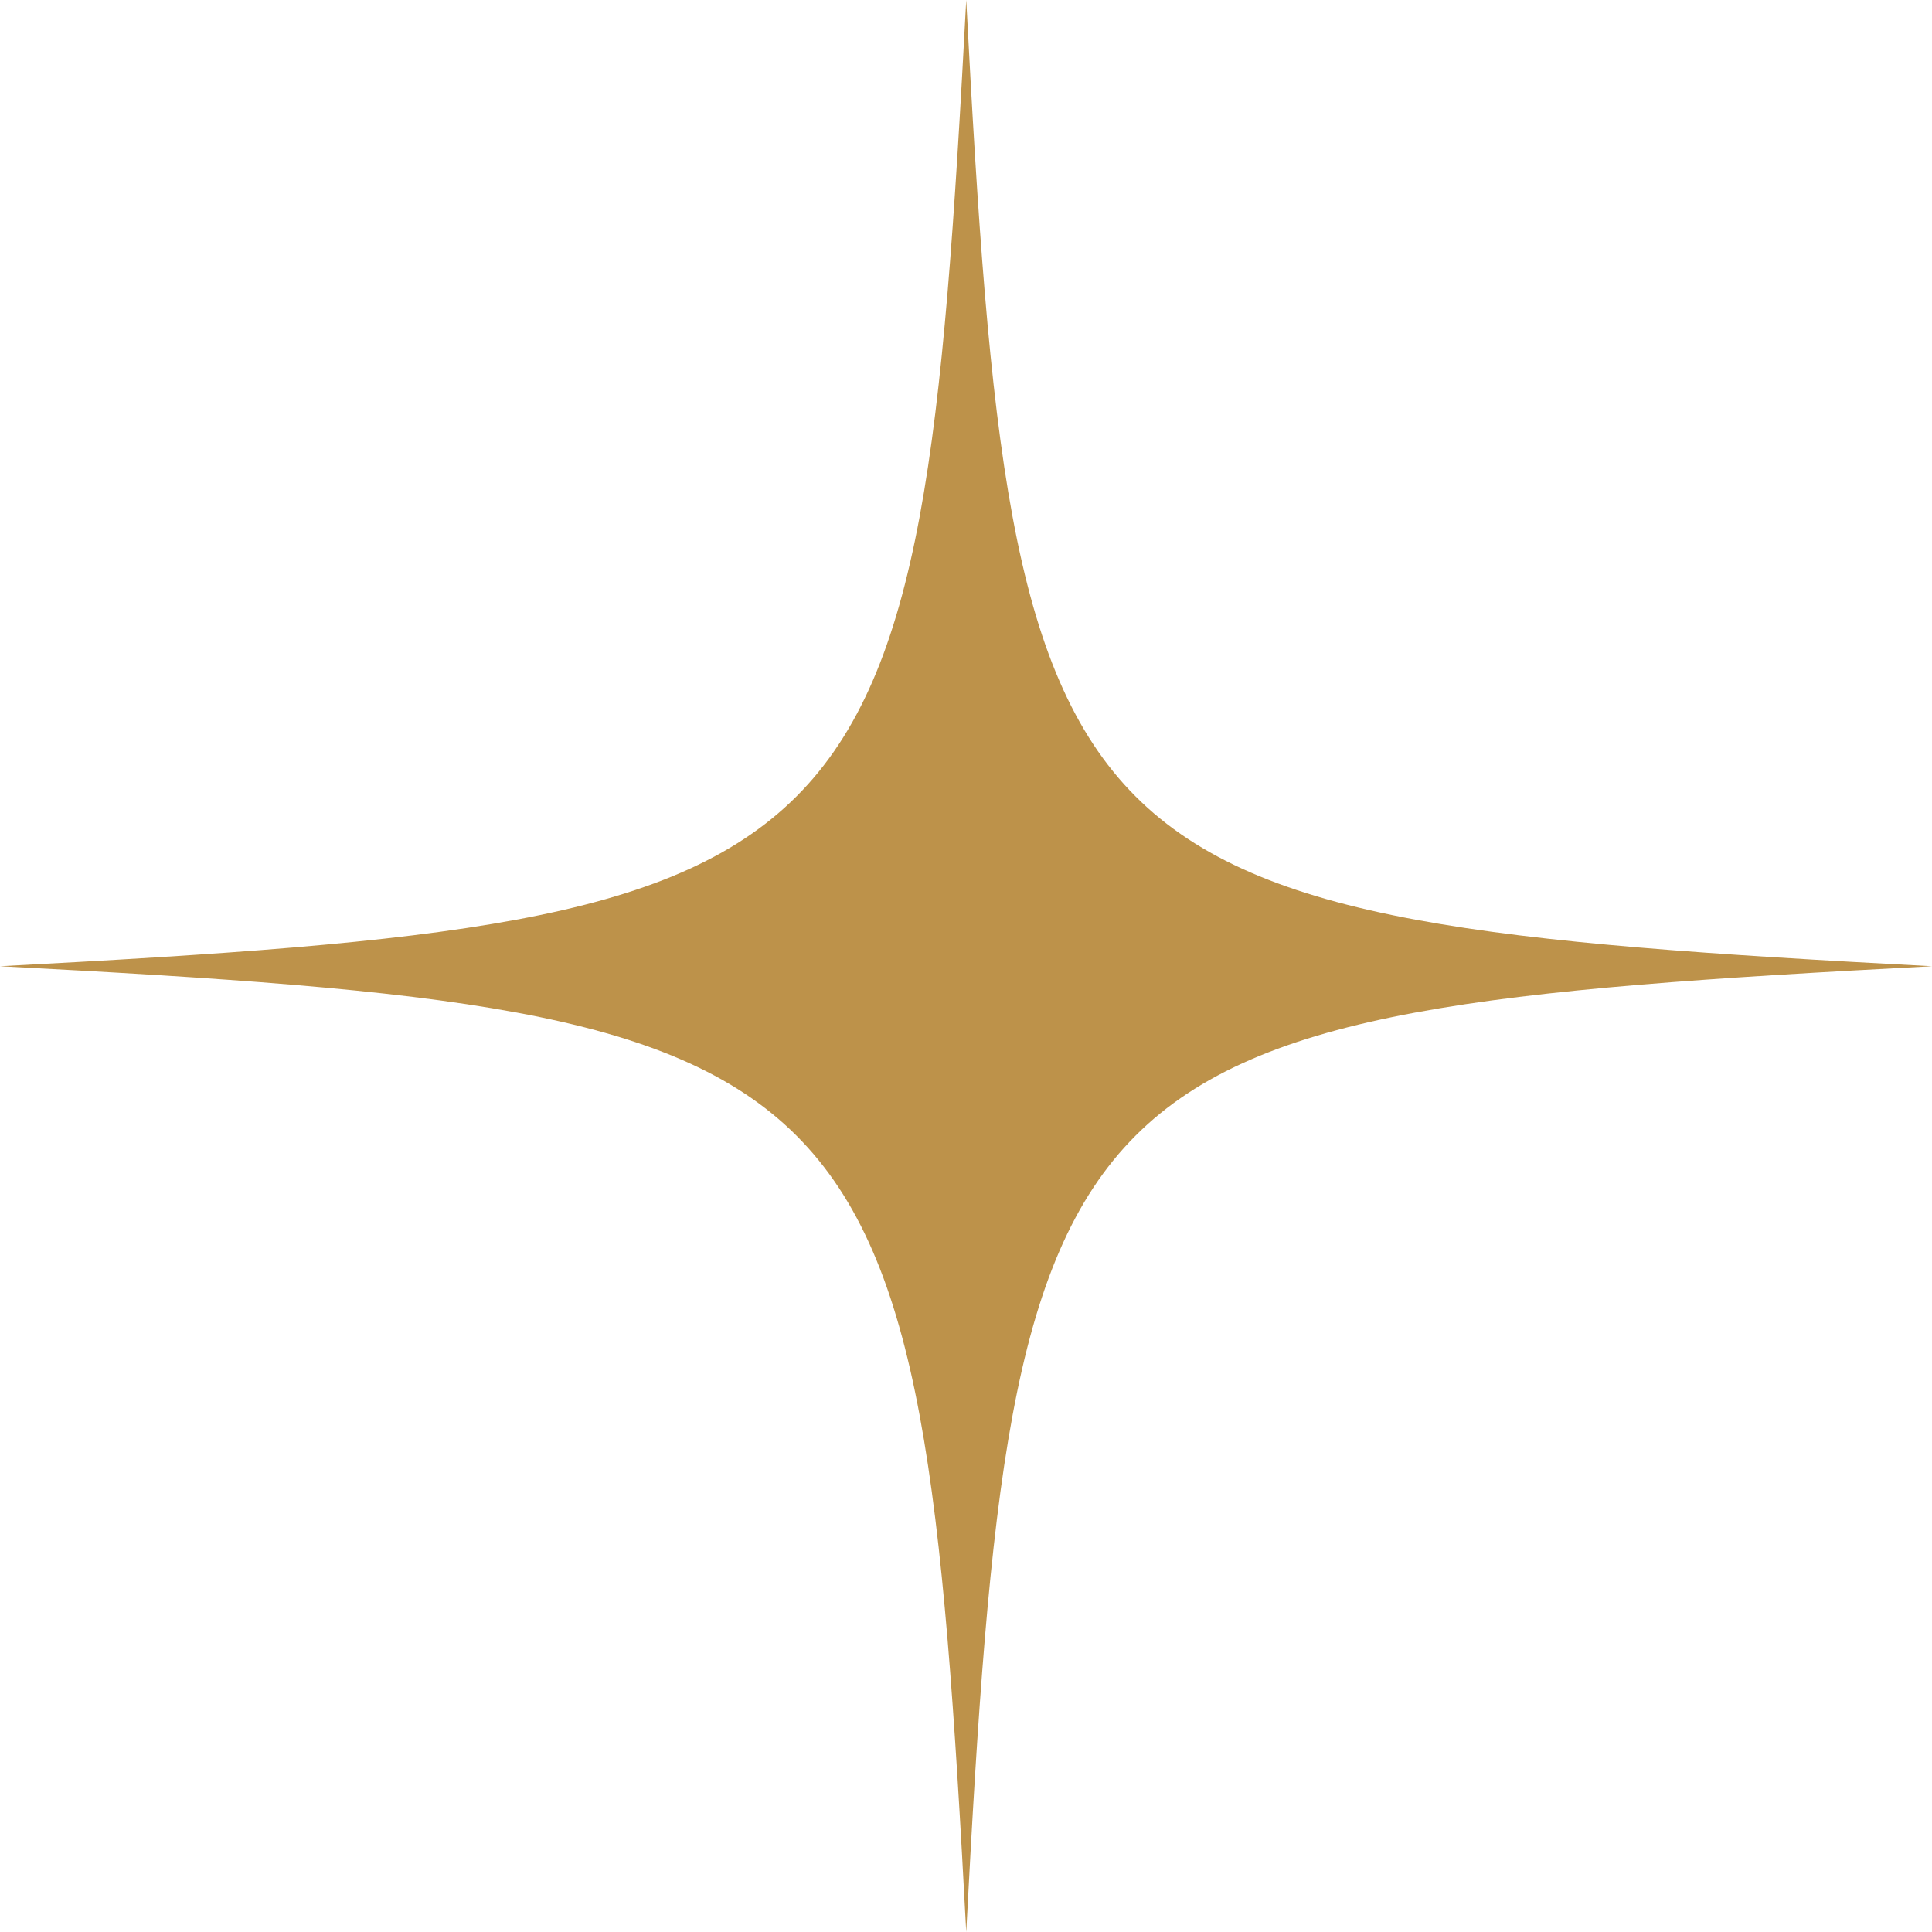 <?xml version="1.0" encoding="UTF-8" standalone="no"?><svg xmlns="http://www.w3.org/2000/svg" xmlns:xlink="http://www.w3.org/1999/xlink" fill="#000000" height="406.5" preserveAspectRatio="xMidYMid meet" version="1" viewBox="0.0 0.0 406.5 406.5" width="406.5" zoomAndPan="magnify"><g id="change1_1"><path d="M406.5,203.3C220.9,213,213,220.9,203.3,406.5C193.5,220.9,185.6,213,0,203.3 C185.6,193.5,193.5,185.6,203.3,0C213,185.6,220.9,193.5,406.5,203.3z" fill="#bd924a"/></g></svg>